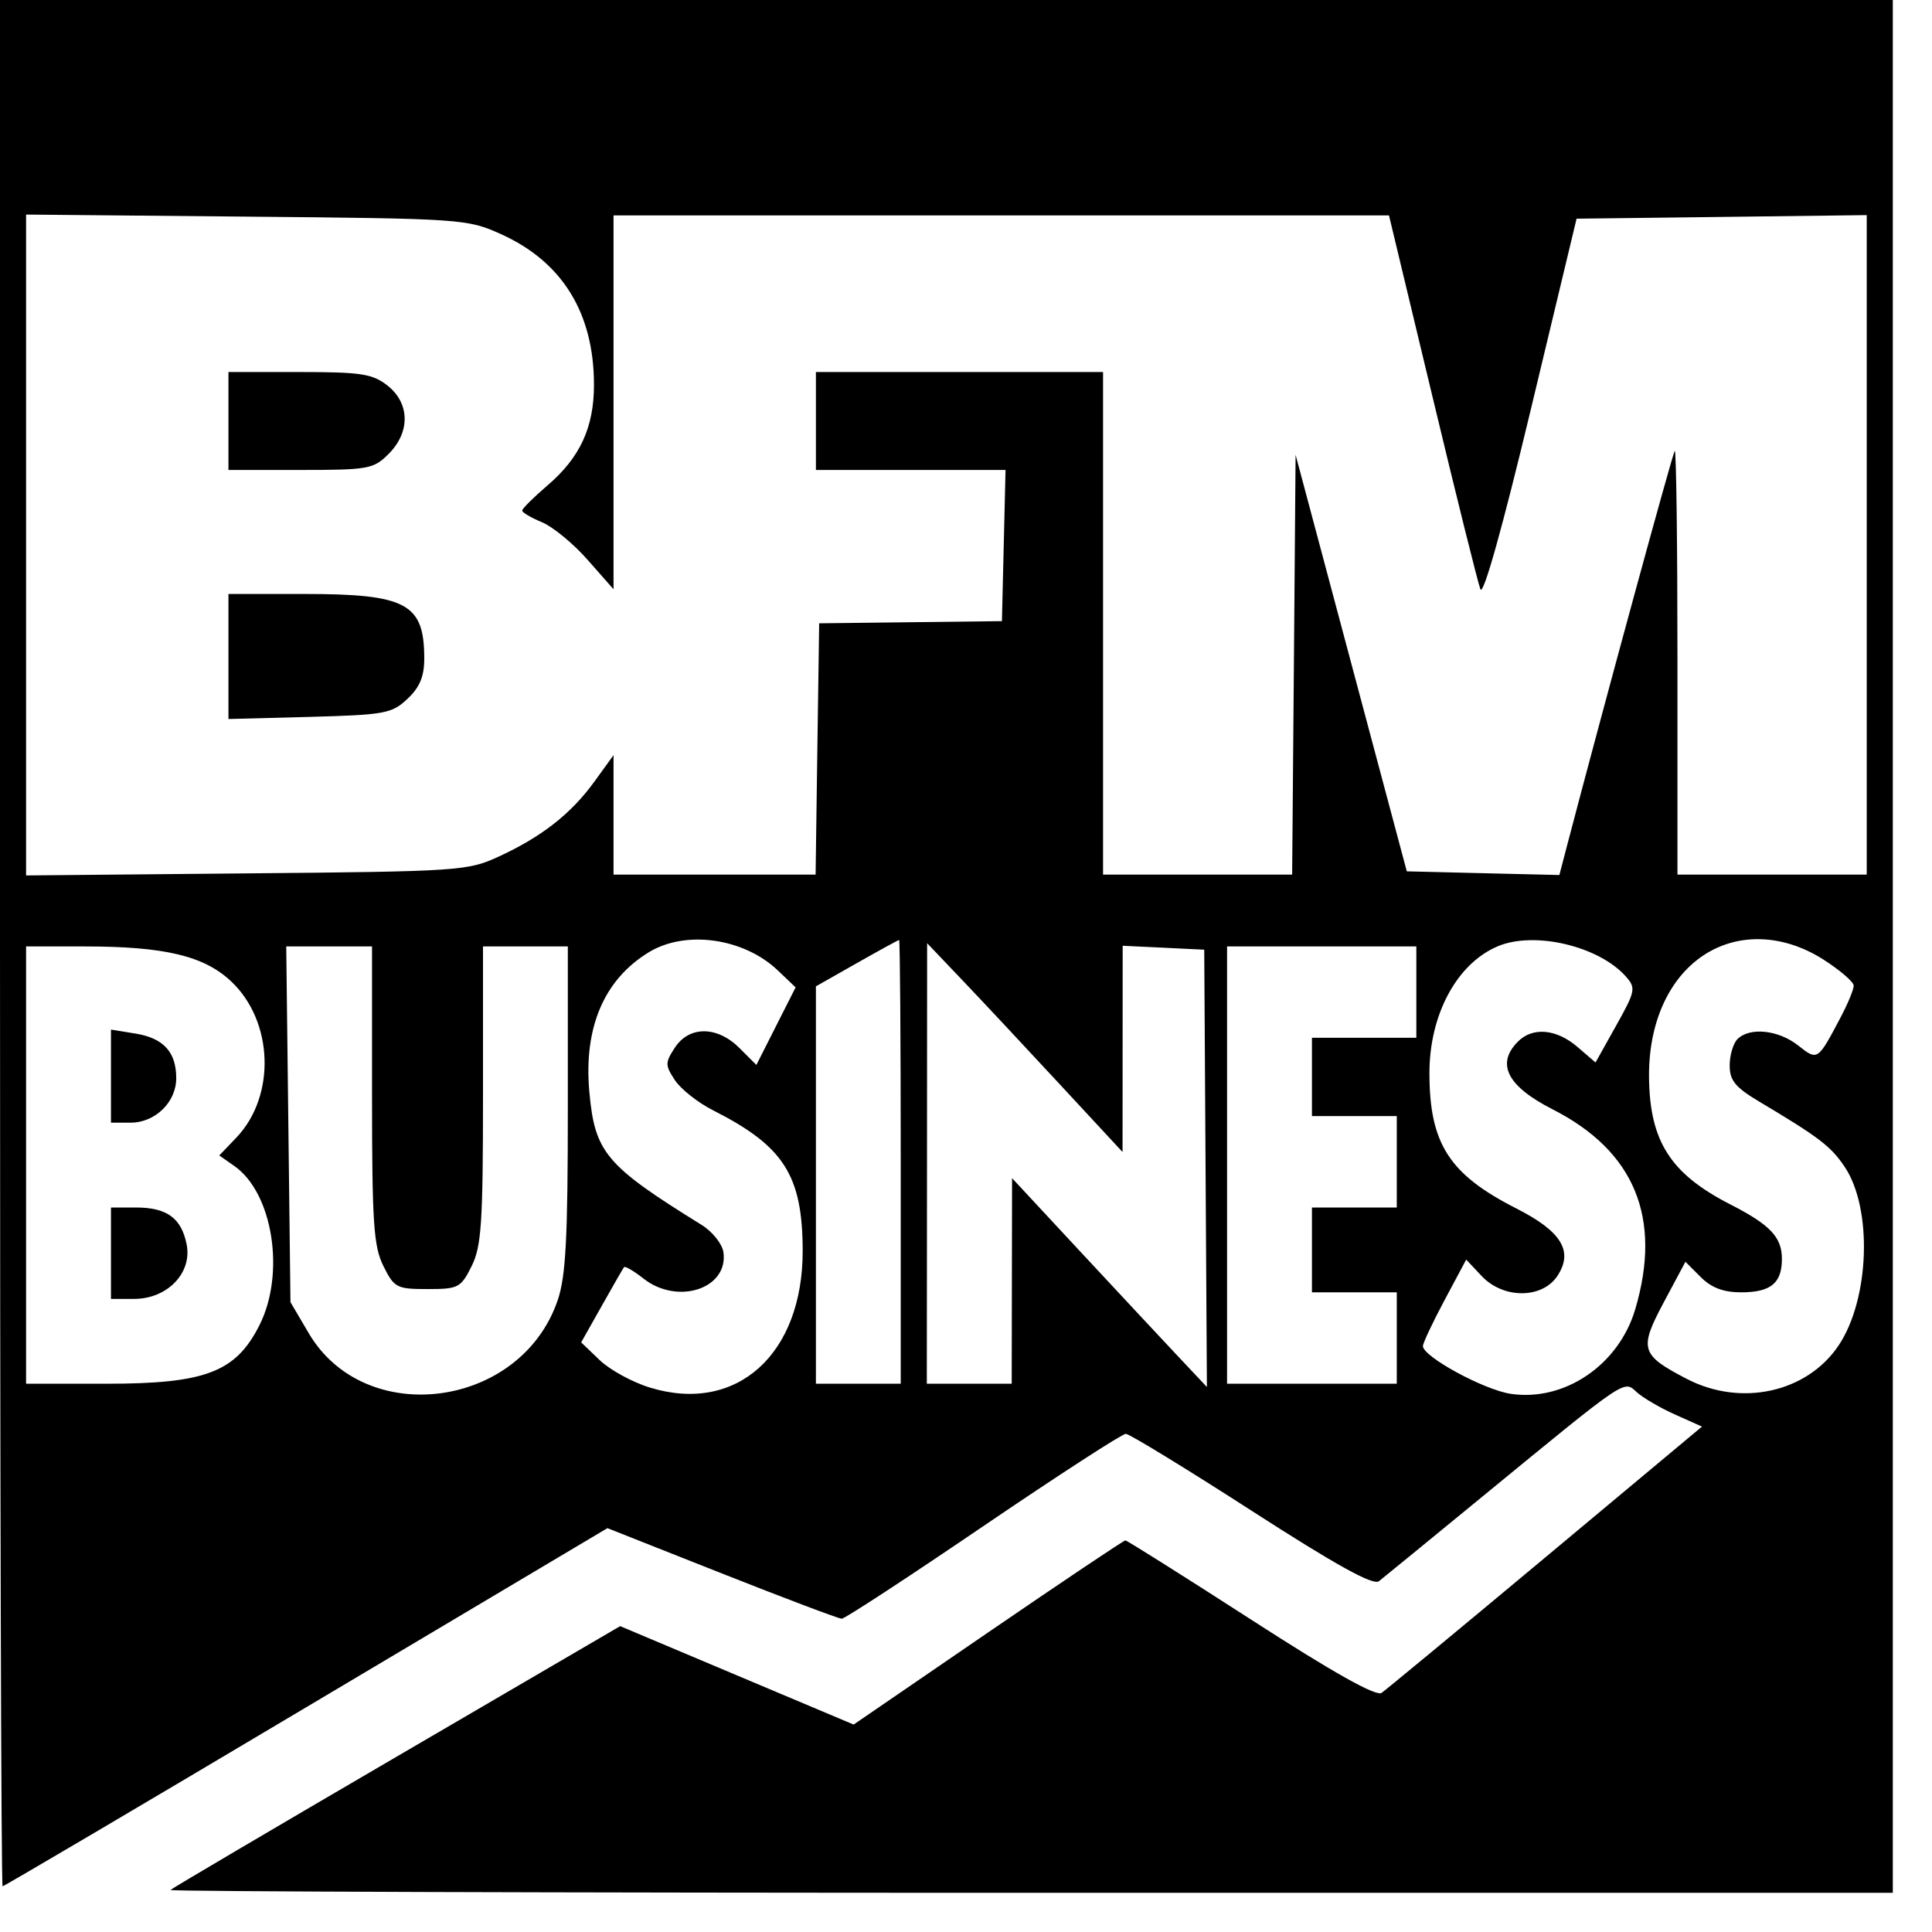 <svg width="32" height="32" viewBox="0 0 32 32" fill="none" xmlns="http://www.w3.org/2000/svg">
<path fill-rule="evenodd" clip-rule="evenodd" d="M0 15.622C0 24.213 0.019 31.243 0.043 31.243C0.066 31.243 2.33 29.909 5.073 28.277L10.061 25.311L11.956 26.061C12.998 26.473 13.892 26.811 13.942 26.811C13.992 26.811 15.046 26.122 16.285 25.279C17.524 24.437 18.587 23.748 18.647 23.749C18.707 23.75 19.645 24.323 20.731 25.023C22.129 25.924 22.744 26.264 22.839 26.19C22.913 26.132 23.683 25.502 24.551 24.79C26.978 22.799 26.89 22.859 27.112 23.061C27.216 23.154 27.501 23.321 27.746 23.43L28.19 23.629L25.604 25.788C24.182 26.975 22.957 27.988 22.883 28.04C22.792 28.102 22.077 27.701 20.718 26.823C19.601 26.103 18.666 25.514 18.64 25.514C18.613 25.514 17.59 26.2 16.365 27.039L14.139 28.564L12.205 27.749L10.272 26.934L6.571 29.095C4.536 30.283 2.849 31.277 2.823 31.304C2.796 31.33 9.205 31.351 17.063 31.351H31.351V15.676V0H15.676H0V15.622ZM0.432 9.027V14.5L4.081 14.466C7.614 14.434 7.747 14.425 8.264 14.186C8.974 13.859 9.46 13.477 9.845 12.946L10.162 12.508V13.497V14.486H11.835H13.509L13.538 12.405L13.568 10.324L15.081 10.306L16.595 10.288L16.625 9.036L16.655 7.784H15.085H13.514V6.973V6.162H15.892H18.27V10.324V14.486H19.836H21.402L21.431 11.01L21.459 7.533L22.38 10.983L23.301 14.432L24.564 14.463L25.828 14.493L25.949 14.03C26.567 11.672 27.704 7.504 27.739 7.468C27.764 7.444 27.784 9.013 27.784 10.955V14.486H29.351H30.919V9.025V3.563L28.516 3.593L26.113 3.622L25.354 6.787C24.884 8.746 24.567 9.879 24.52 9.76C24.479 9.654 24.121 8.218 23.726 6.568L23.006 3.568H16.584H10.162V6.664V9.76L9.733 9.273C9.498 9.005 9.157 8.725 8.977 8.65C8.796 8.575 8.649 8.488 8.649 8.457C8.649 8.425 8.837 8.238 9.067 8.041C9.607 7.579 9.838 7.08 9.838 6.375C9.838 5.187 9.315 4.338 8.302 3.88C7.74 3.626 7.662 3.621 4.081 3.588L0.432 3.554V9.027ZM3.784 6.973V7.784H4.978C6.102 7.784 6.188 7.768 6.437 7.518C6.798 7.157 6.79 6.679 6.418 6.386C6.169 6.191 5.983 6.162 4.958 6.162H3.784V6.973ZM3.784 10.874V11.909L5.127 11.874C6.374 11.84 6.49 11.819 6.748 11.576C6.952 11.385 7.027 11.204 7.027 10.909C7.027 9.995 6.735 9.838 5.032 9.838H3.784V10.874ZM10.747 15.772C10.005 16.224 9.666 17.019 9.761 18.08C9.852 19.092 10.029 19.302 11.622 20.289C11.8 20.399 11.962 20.603 11.982 20.74C12.068 21.344 11.224 21.622 10.658 21.177C10.498 21.051 10.353 20.966 10.336 20.988C10.319 21.009 10.153 21.299 9.966 21.631L9.626 22.234L9.934 22.529C10.103 22.691 10.479 22.896 10.769 22.984C12.202 23.421 13.3 22.431 13.295 20.709C13.291 19.466 12.982 18.983 11.812 18.391C11.56 18.264 11.275 18.038 11.178 17.89C11.015 17.642 11.015 17.601 11.179 17.351C11.417 16.988 11.882 16.992 12.249 17.36L12.528 17.639L12.853 16.996L13.178 16.354L12.886 16.076C12.321 15.536 11.358 15.4 10.747 15.772ZM14.189 15.954L13.514 16.337V19.628V22.919H14.216H14.919V19.243C14.919 17.222 14.907 15.568 14.892 15.569C14.877 15.57 14.561 15.743 14.189 15.954ZM24.811 15.672C24.133 15.956 23.676 16.801 23.676 17.772C23.676 18.941 24.002 19.45 25.112 20.014C25.863 20.395 26.064 20.723 25.797 21.131C25.545 21.515 24.899 21.517 24.54 21.134L24.285 20.863L23.926 21.535C23.729 21.904 23.568 22.246 23.568 22.295C23.568 22.47 24.578 23.02 25.022 23.086C25.911 23.219 26.81 22.61 27.084 21.688C27.533 20.174 27.075 19.065 25.716 18.374C24.964 17.991 24.774 17.62 25.143 17.251C25.387 17.006 25.78 17.042 26.127 17.34L26.427 17.598L26.768 16.988C27.087 16.419 27.098 16.365 26.933 16.178C26.489 15.672 25.419 15.417 24.811 15.672ZM28.199 15.834C27.631 16.22 27.305 16.957 27.313 17.839C27.323 18.903 27.667 19.442 28.664 19.951C29.32 20.287 29.514 20.492 29.514 20.851C29.514 21.254 29.329 21.405 28.838 21.405C28.547 21.405 28.347 21.33 28.169 21.152L27.916 20.899L27.556 21.573C27.144 22.345 27.173 22.441 27.939 22.839C28.836 23.305 29.927 23.066 30.451 22.288C30.968 21.521 31.019 20.016 30.552 19.324C30.324 18.985 30.13 18.837 29.14 18.247C28.741 18.009 28.649 17.896 28.649 17.647C28.649 17.479 28.707 17.282 28.778 17.211C28.98 17.009 29.454 17.058 29.78 17.314C30.108 17.572 30.104 17.575 30.491 16.842C30.607 16.622 30.703 16.389 30.703 16.326C30.703 16.263 30.474 16.067 30.195 15.889C29.525 15.465 28.773 15.444 28.199 15.834ZM0.432 19.297V22.919H1.761C3.404 22.919 3.905 22.727 4.297 21.95C4.73 21.092 4.52 19.76 3.882 19.313L3.632 19.138L3.917 18.84C4.572 18.151 4.53 16.916 3.829 16.255C3.381 15.832 2.726 15.676 1.4 15.676H0.432V19.297ZM4.776 18.622L4.811 21.568L5.113 22.081C6.047 23.67 8.626 23.329 9.237 21.536C9.372 21.142 9.405 20.504 9.405 18.359V15.676H8.703H8L8 18.135C8 20.26 7.974 20.646 7.811 20.973C7.632 21.33 7.591 21.351 7.081 21.351C6.571 21.351 6.53 21.33 6.352 20.973C6.188 20.646 6.162 20.26 6.162 18.135L6.162 15.676H5.452H4.741L4.776 18.622ZM15.354 19.27L15.351 22.919H16.054H16.757L16.76 21.216L16.763 19.514L17.868 20.703C18.476 21.357 19.202 22.135 19.481 22.432L19.99 22.973L19.968 19.351L19.946 15.73L19.27 15.697L18.595 15.665L18.594 17.373L18.593 19.081L17.541 17.946C16.963 17.322 16.234 16.543 15.922 16.216L15.356 15.622L15.354 19.27ZM20.324 19.297V22.919H21.73H23.135V22.162V21.405H22.432H21.73V20.703V20H22.432H23.135V19.243V18.486H22.432H21.73V17.838V17.189H22.595H23.459V16.432V15.676H21.892H20.324V19.297ZM1.838 17.824V18.595H2.162C2.57 18.595 2.919 18.256 2.919 17.858C2.919 17.425 2.708 17.194 2.243 17.119L1.838 17.053V17.824ZM1.838 20.757V21.514H2.221C2.77 21.514 3.184 21.086 3.092 20.614C3.005 20.175 2.766 20 2.25 20H1.838V20.757Z" fill="black"/>
</svg>
